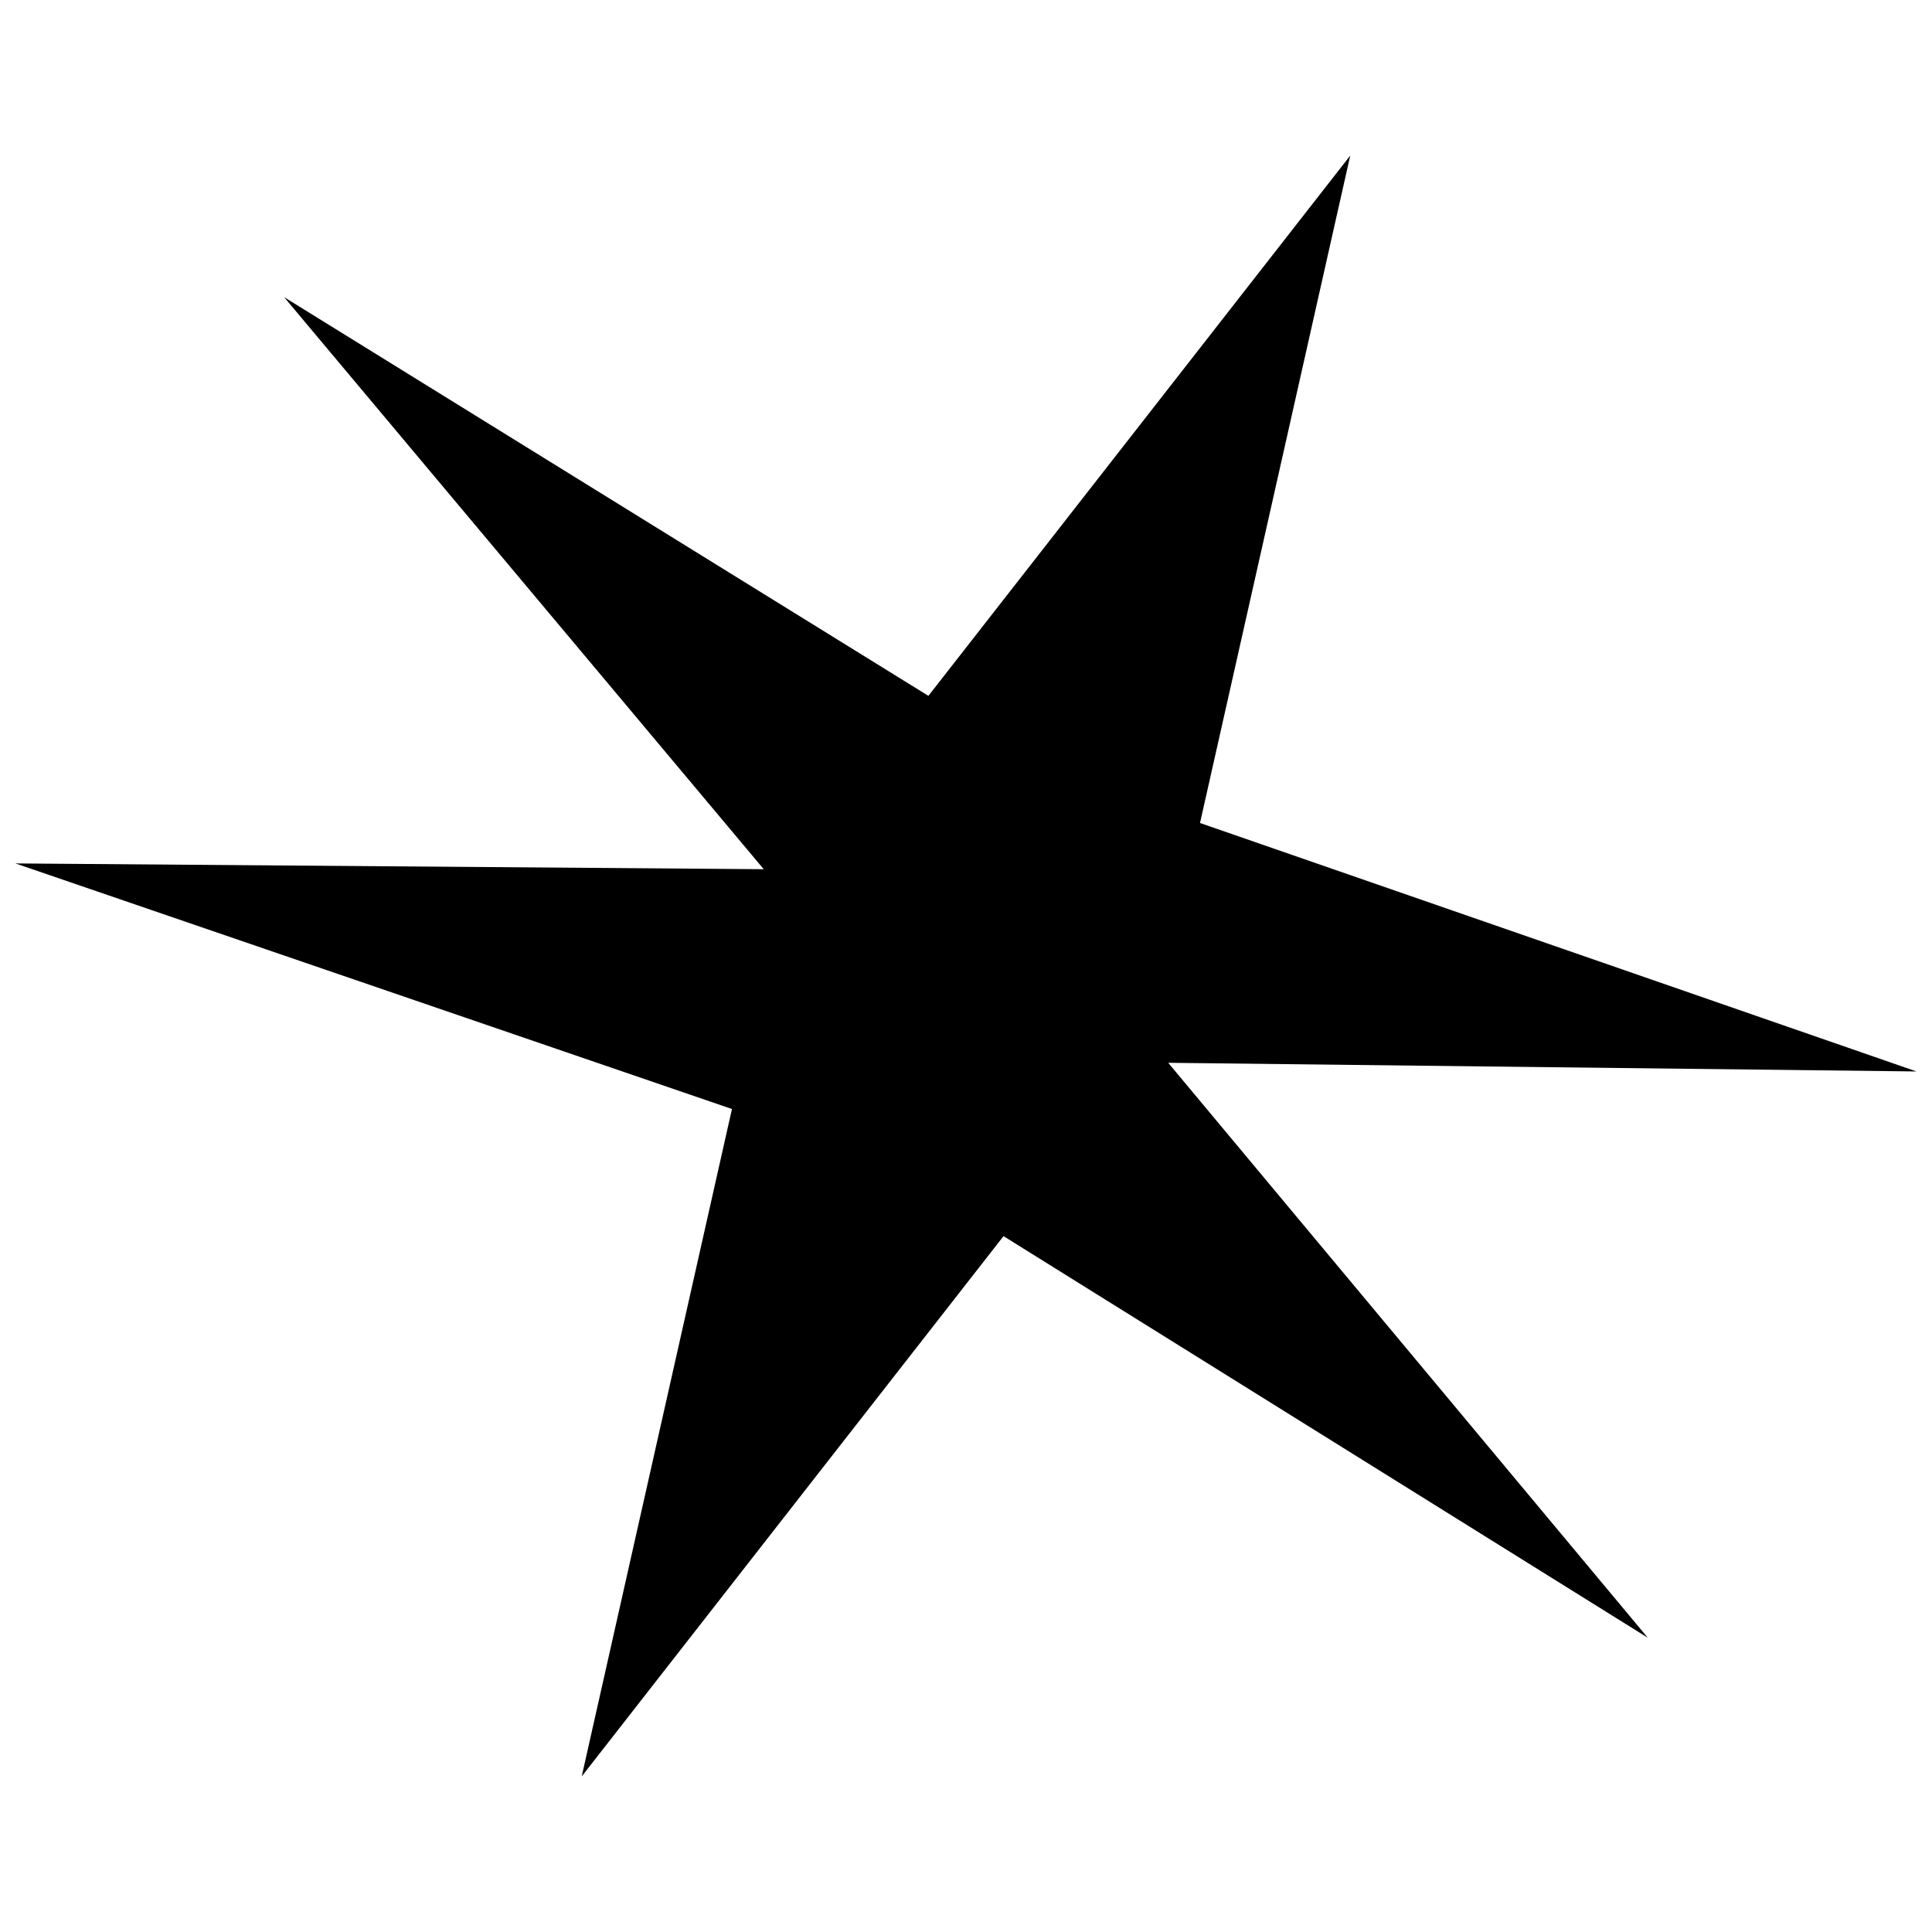 <?xml version="1.0" encoding="UTF-8"?>
<!-- The Best Svg Icon site in the world: iconSvg.co, Visit us! https://iconsvg.co -->
<svg width="800px" height="800px" version="1.1" viewBox="144 144 512 512" xmlns="http://www.w3.org/2000/svg">
 <defs>
  <clipPath id="a">
   <path d="m148.09 185h503.81v430h-503.81z"/>
  </clipPath>
 </defs>
 <g clip-path="url(#a)">
  <path d="m298.16 614.77 39.816-176.87-189.89-65.082 198.31 1.531-127.1-151.6 170.74 105.66 111.79-143.18-39.812 176.87 189.88 65.848-198.31-2.297 127.1 152.37-170.74-106.43z" fill-rule="evenodd"/>
 </g>
</svg>